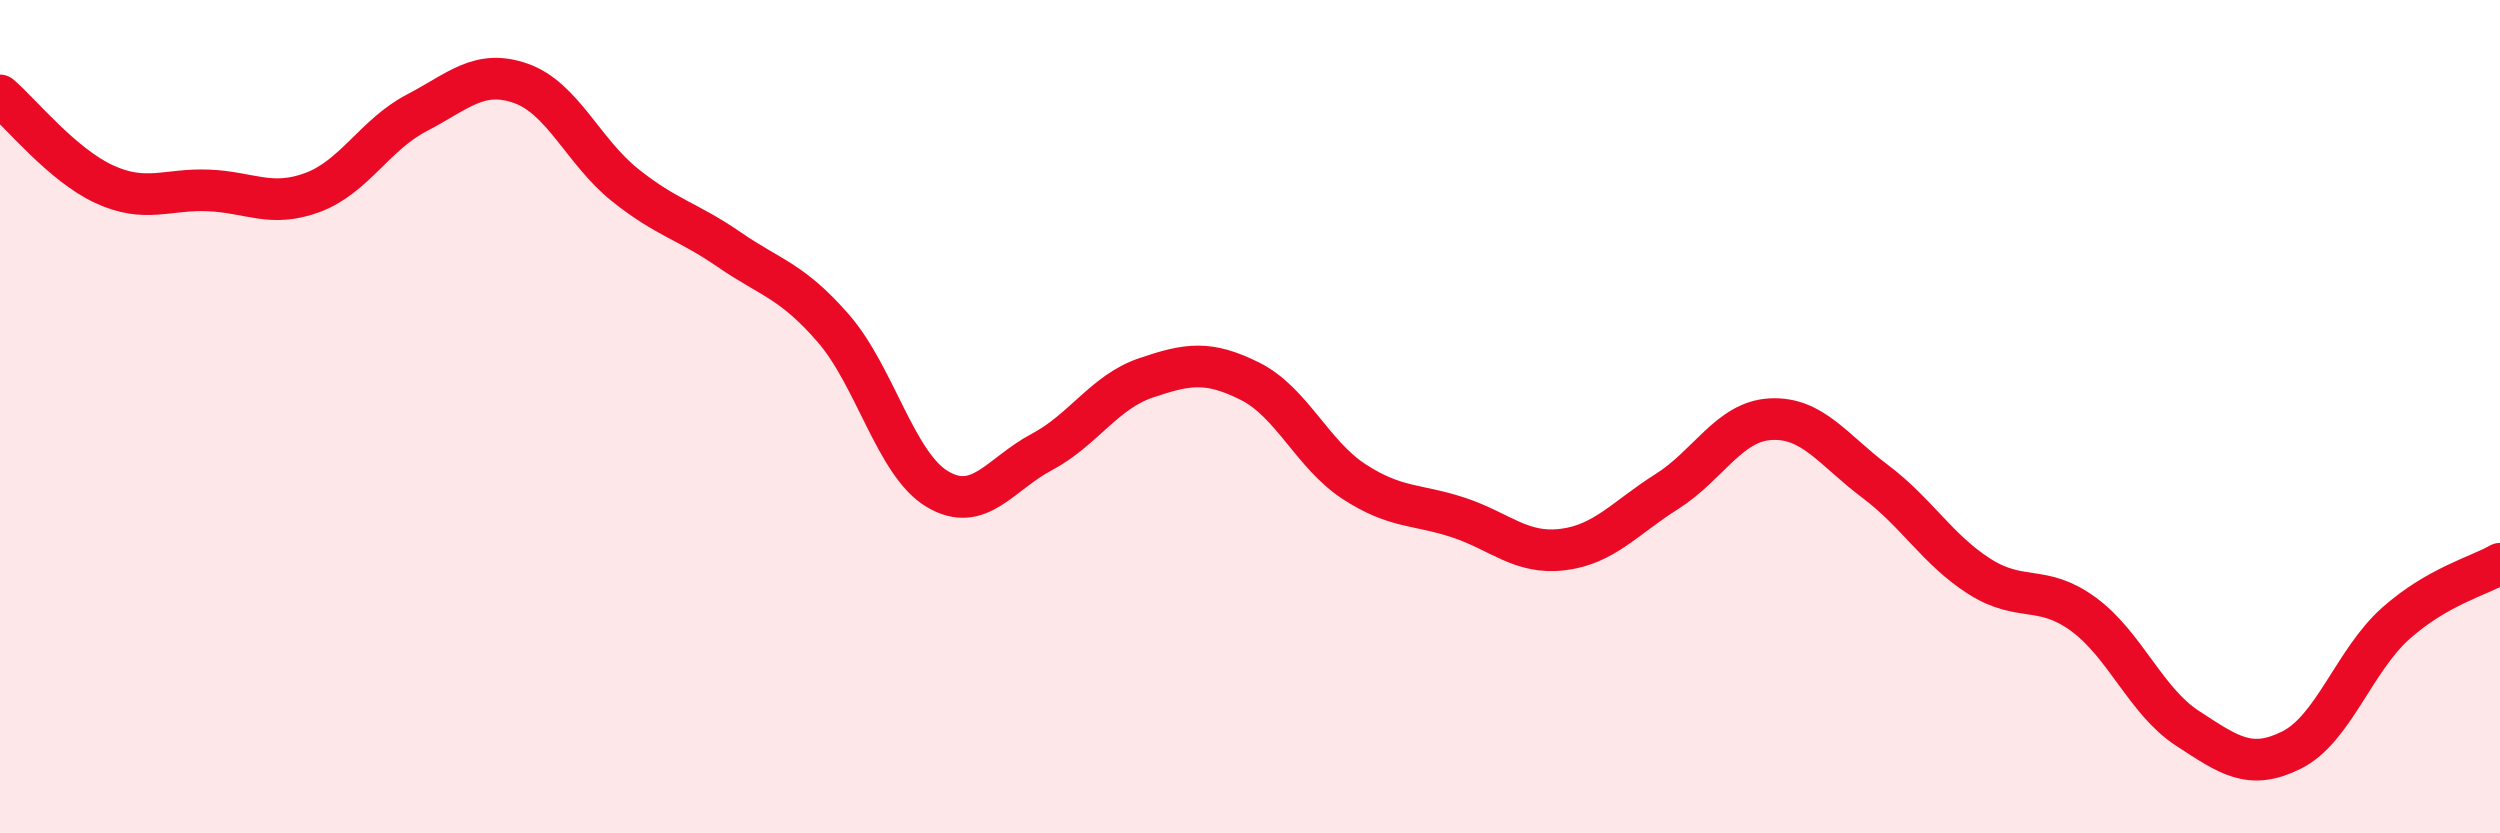 
    <svg width="60" height="20" viewBox="0 0 60 20" xmlns="http://www.w3.org/2000/svg">
      <path
        d="M 0,2.29 C 0.5,2.72 1.5,3.96 2.5,4.42 C 3.5,4.88 4,4.53 5,4.57 C 6,4.61 6.5,4.99 7.5,4.62 C 8.5,4.25 9,3.23 10,2.71 C 11,2.19 11.5,1.65 12.5,2 C 13.5,2.35 14,3.64 15,4.44 C 16,5.24 16.5,5.3 17.5,5.99 C 18.5,6.68 19,6.73 20,7.88 C 21,9.03 21.5,11.15 22.5,11.74 C 23.5,12.33 24,11.38 25,10.85 C 26,10.32 26.5,9.41 27.5,9.07 C 28.5,8.73 29,8.65 30,9.15 C 31,9.65 31.5,10.91 32.5,11.56 C 33.5,12.21 34,12.09 35,12.42 C 36,12.75 36.5,13.31 37.5,13.19 C 38.5,13.07 39,12.43 40,11.8 C 41,11.17 41.5,10.11 42.5,10.06 C 43.5,10.01 44,10.8 45,11.55 C 46,12.3 46.5,13.19 47.5,13.83 C 48.5,14.47 49,14.01 50,14.74 C 51,15.47 51.5,16.83 52.5,17.48 C 53.5,18.13 54,18.5 55,18 C 56,17.5 56.5,15.85 57.5,14.96 C 58.5,14.07 59.5,13.82 60,13.53L60 20L0 20Z"
        fill="#EB0A25"
        opacity="0.1"
        stroke-linecap="round"
        stroke-linejoin="round"
      />
      <path
        d="M 0,2.29 C 0.5,2.72 1.5,3.96 2.5,4.42 C 3.5,4.88 4,4.53 5,4.57 C 6,4.61 6.5,4.99 7.5,4.62 C 8.5,4.25 9,3.23 10,2.71 C 11,2.19 11.5,1.65 12.5,2 C 13.5,2.35 14,3.64 15,4.44 C 16,5.24 16.5,5.3 17.5,5.99 C 18.5,6.68 19,6.73 20,7.88 C 21,9.03 21.5,11.15 22.5,11.74 C 23.5,12.33 24,11.38 25,10.85 C 26,10.32 26.5,9.41 27.5,9.07 C 28.5,8.73 29,8.65 30,9.15 C 31,9.65 31.5,10.91 32.5,11.56 C 33.5,12.21 34,12.09 35,12.42 C 36,12.75 36.5,13.31 37.5,13.19 C 38.5,13.07 39,12.43 40,11.8 C 41,11.17 41.5,10.11 42.5,10.06 C 43.5,10.01 44,10.8 45,11.55 C 46,12.3 46.5,13.19 47.5,13.83 C 48.5,14.47 49,14.01 50,14.74 C 51,15.47 51.5,16.83 52.5,17.48 C 53.5,18.13 54,18.5 55,18 C 56,17.5 56.5,15.85 57.5,14.96 C 58.5,14.07 59.5,13.82 60,13.53"
        stroke="#EB0A25"
        stroke-width="1"
        fill="none"
        stroke-linecap="round"
        stroke-linejoin="round"
      />
    </svg>
  